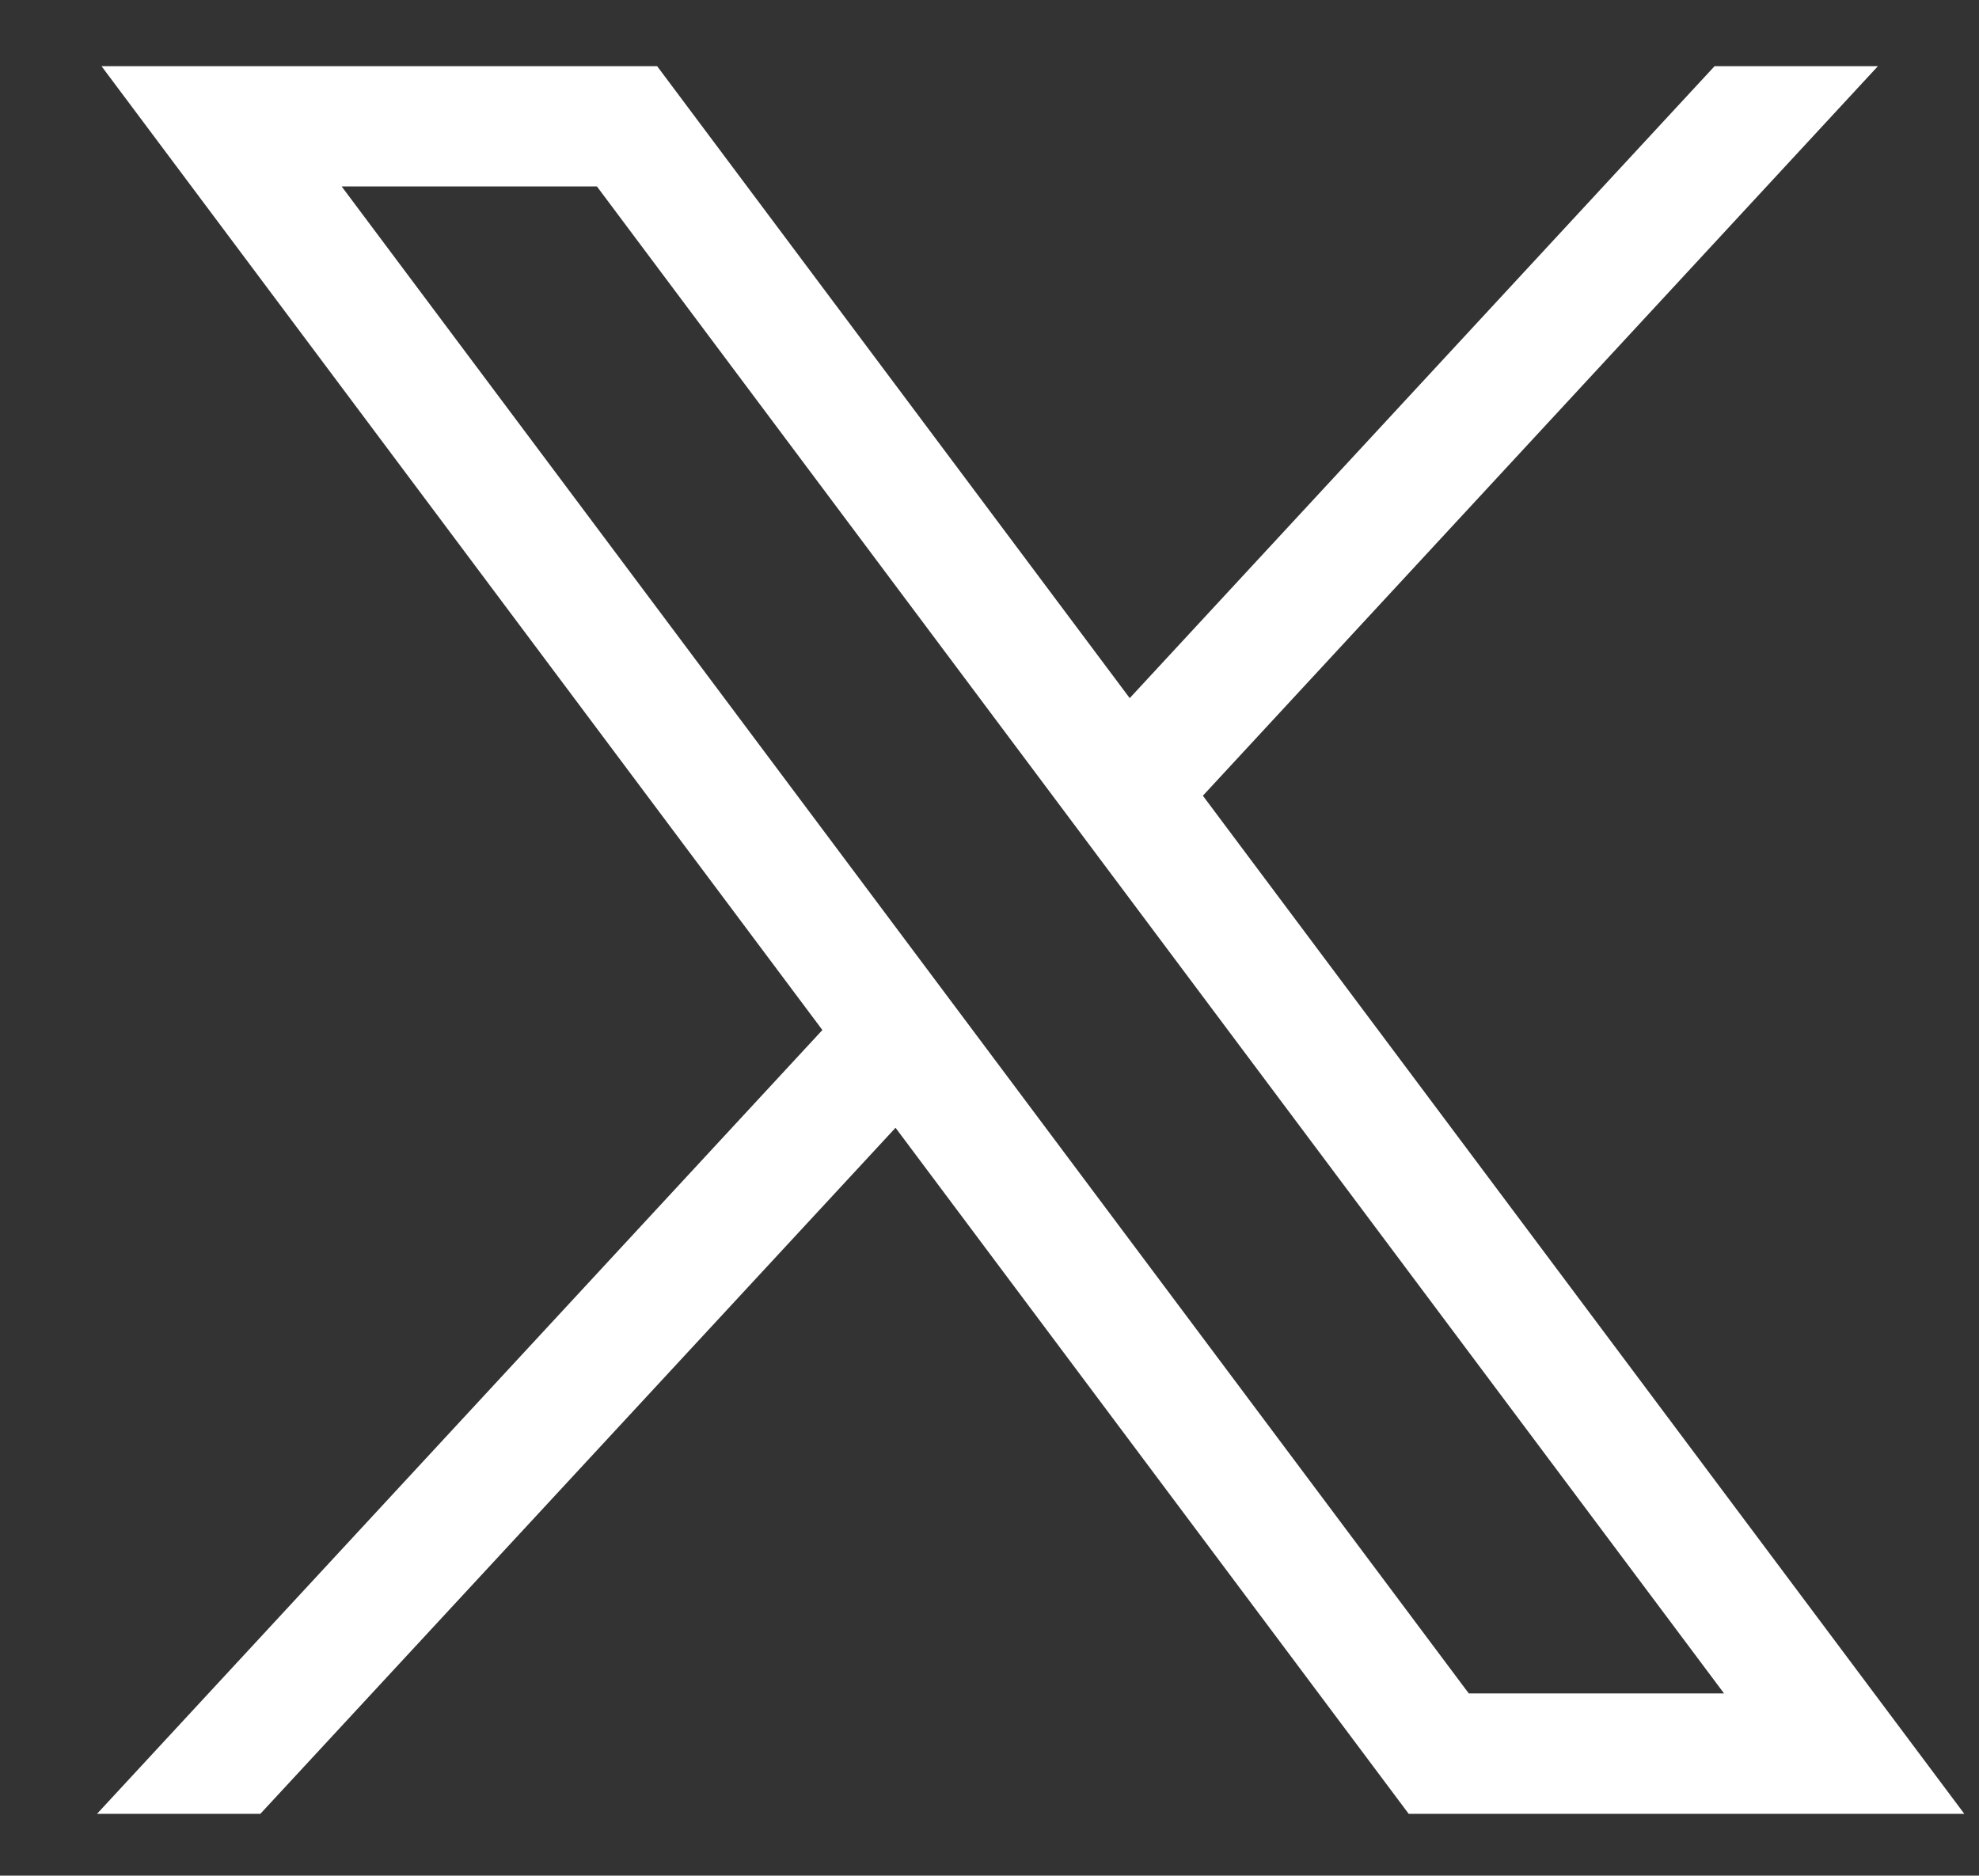 <?xml version="1.0" encoding="UTF-8"?>
<svg id="svg5" xmlns="http://www.w3.org/2000/svg" viewBox="0 0 136.06 128.96">
  <rect x="0" y="0" width="136.06" height="128.96" fill="#333333" stroke="none"/>
  <defs>
    <style>
      .cls-1 {
        fill: #fff;
      }
    </style>
  </defs>
  <g id="layer1">
    <path id="path1009" class="cls-1" d="m6.98,4.55l49.56,66.27L6.67,124.71h11.23l43.67-47.17,35.28,47.17h38.2l-52.35-70L129.11,4.55h-11.23l-40.21,43.45L45.18,4.55H6.98Zm16.51,8.27h17.55l77.49,103.61h-17.55L23.49,12.82Z"/>
  </g>
</svg>